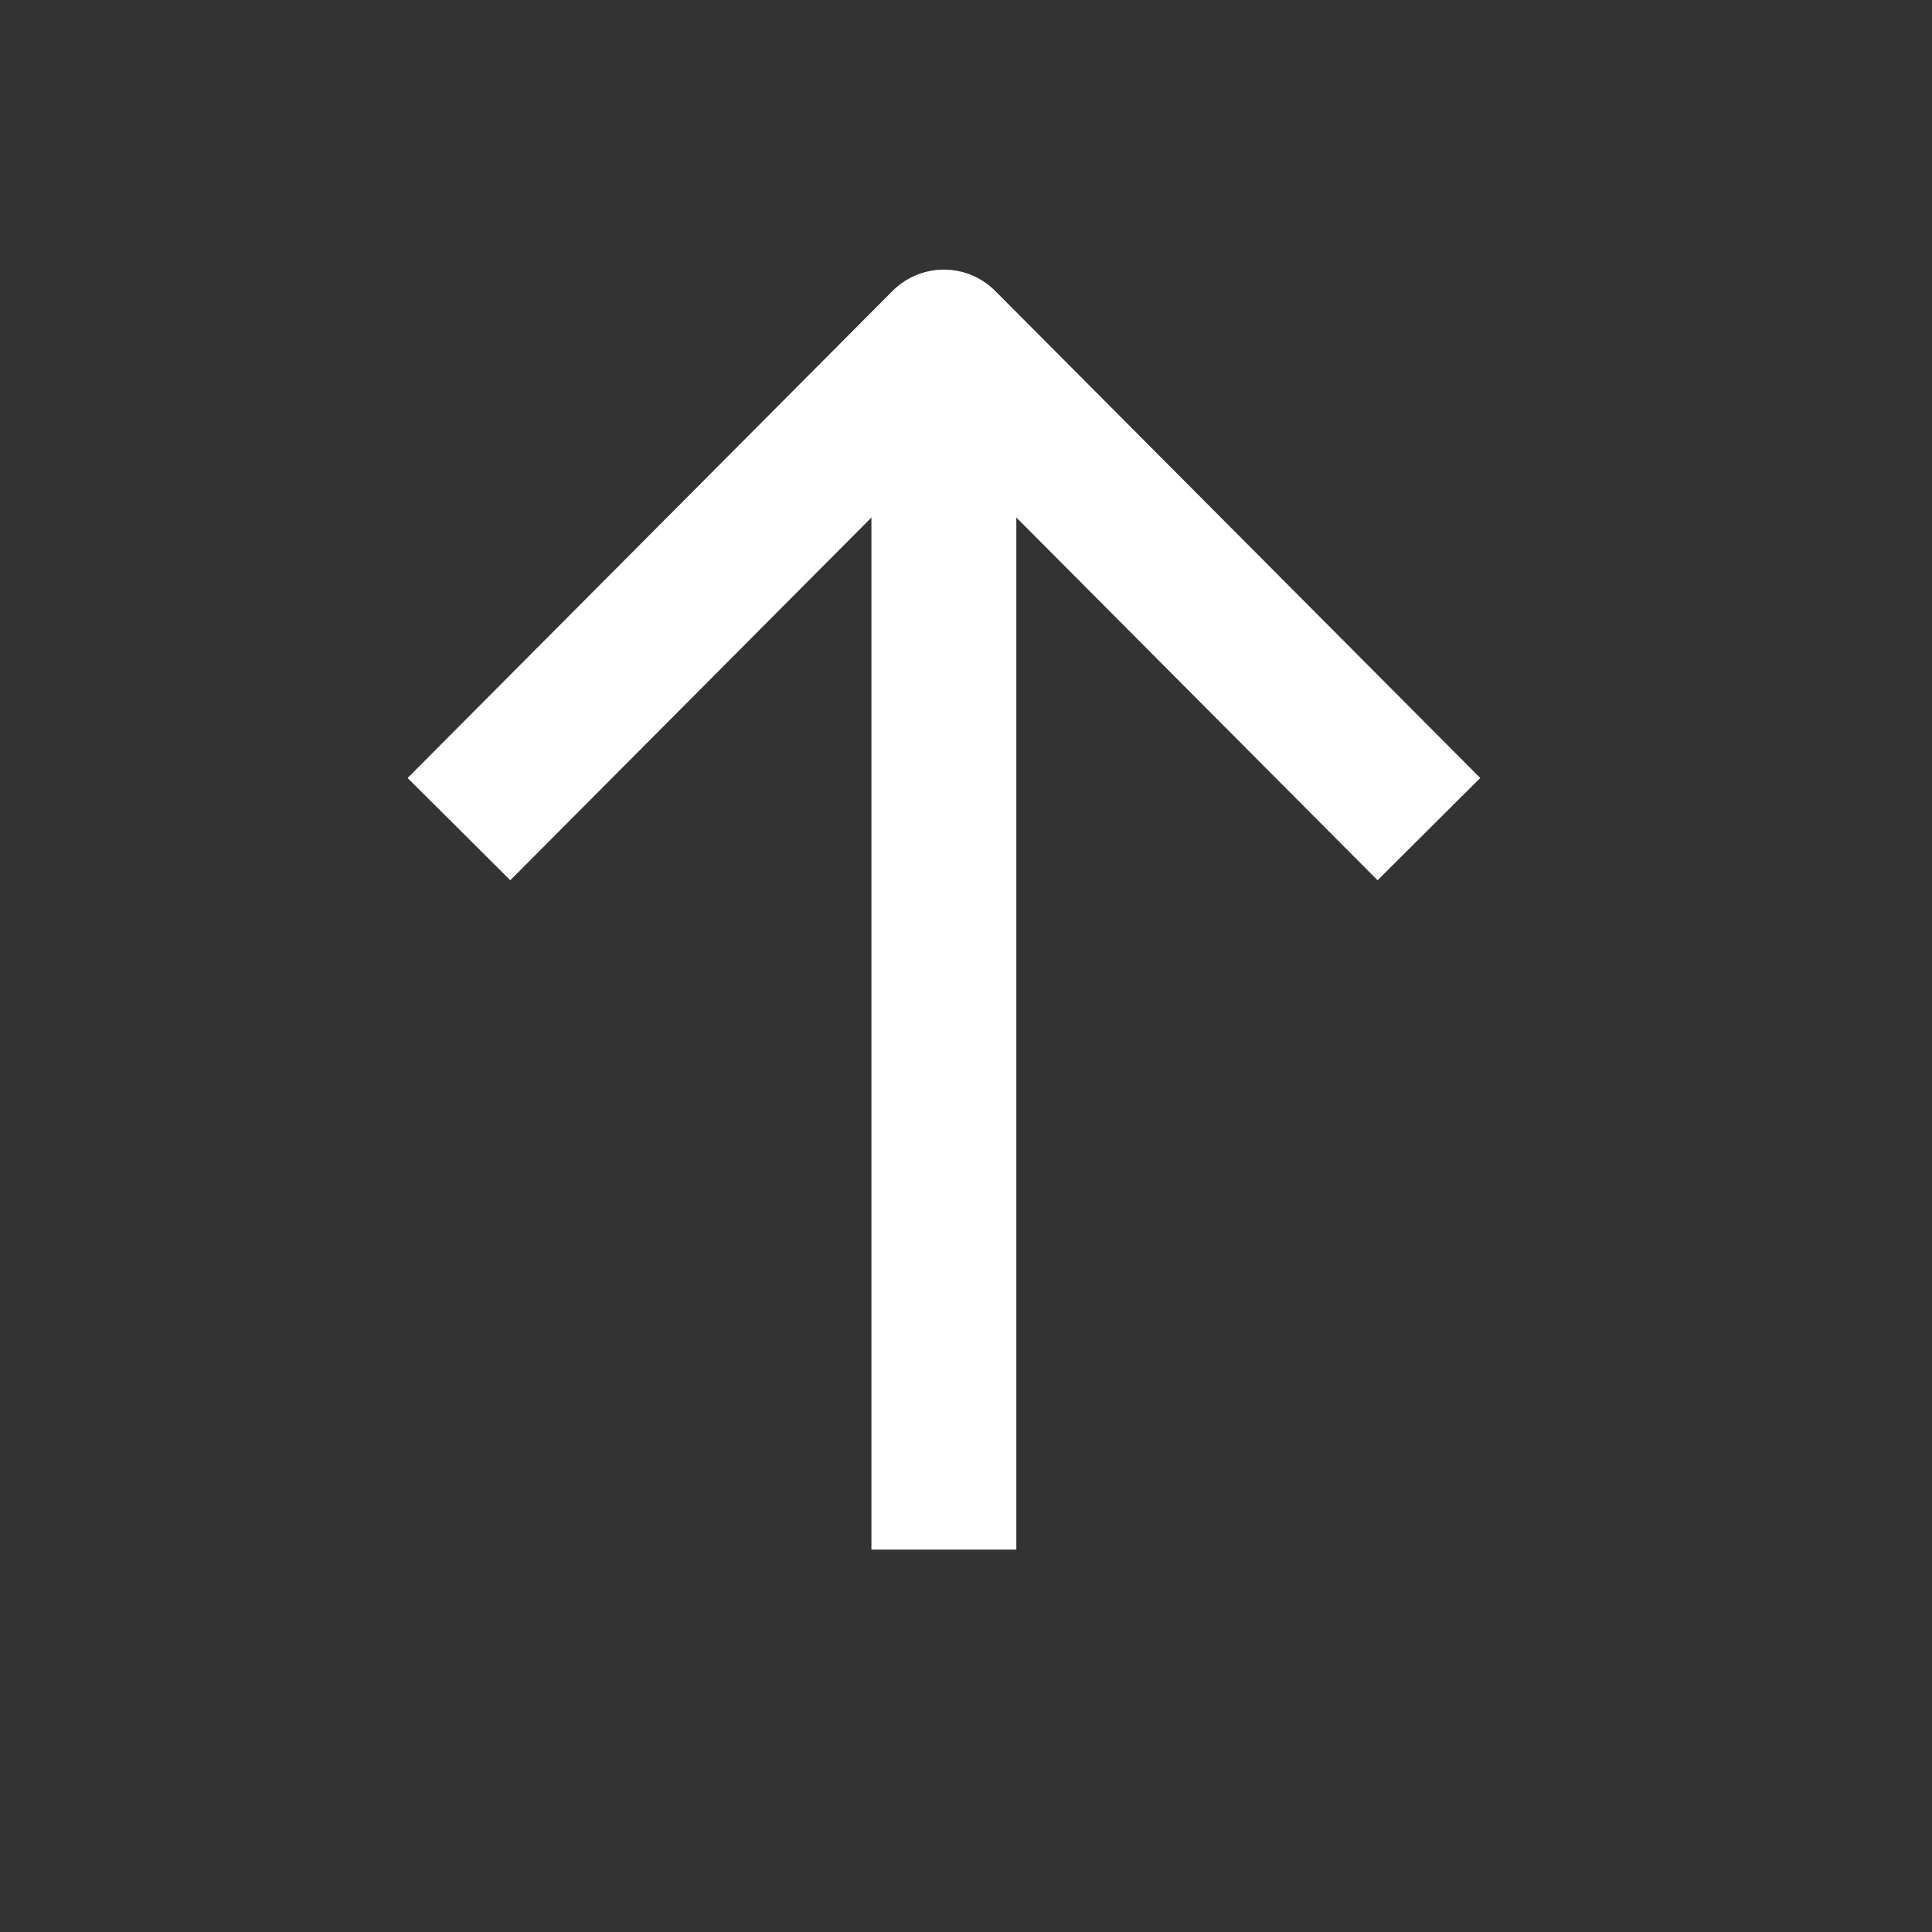 <?xml version="1.0" encoding="UTF-8"?> <svg xmlns="http://www.w3.org/2000/svg" width="20" height="20" viewBox="0 0 20 20" fill="none"><rect x="0" y="0" width="20" height="20" fill="#333333" stroke="none"/><path d="M9.771 3.542L9.771 16.041" stroke="white" stroke-width="1.5" stroke-linejoin="round"></path><path d="M4.751 8.583L9.771 3.541L14.792 8.583" stroke="white" stroke-width="1.5" stroke-linejoin="round"></path></svg> 